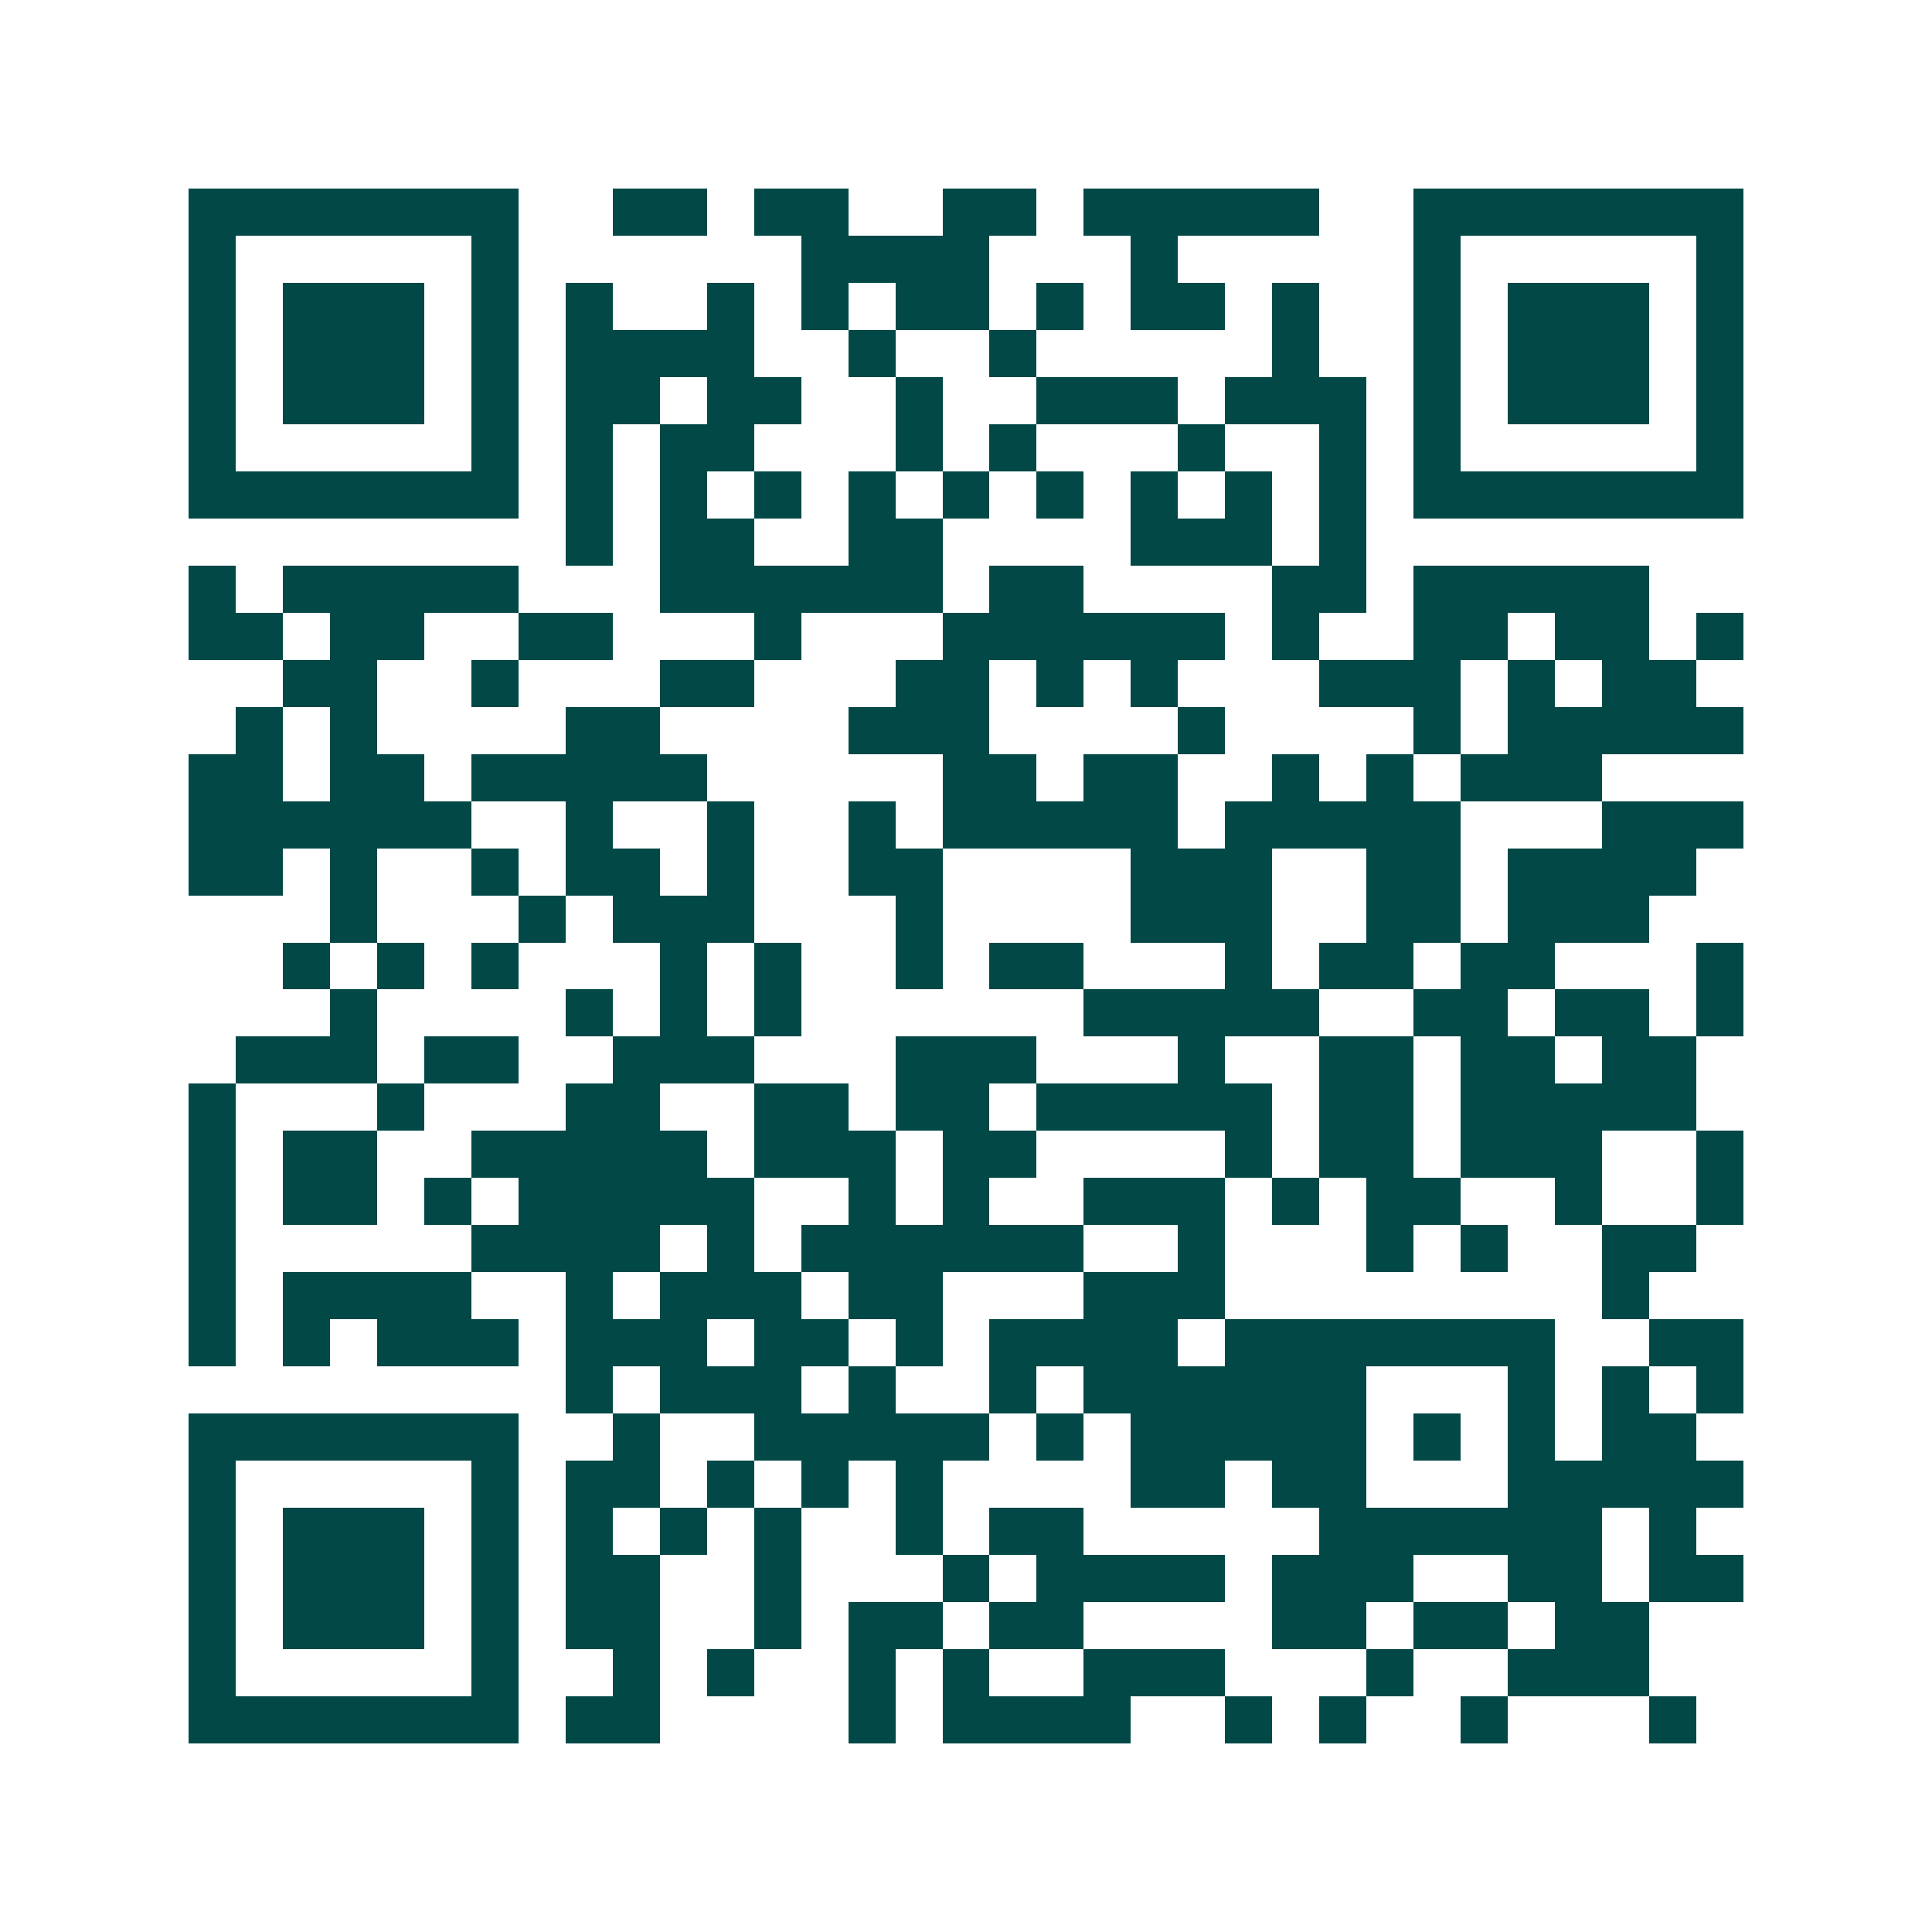 <svg xmlns="http://www.w3.org/2000/svg" width="200" height="200" viewBox="0 0 41 41" shape-rendering="crispEdges"><path fill="#ffffff" d="M0 0h41v41H0z"/><path stroke="#014847" d="M4 4.5h7m2 0h2m1 0h2m2 0h2m1 0h5m2 0h7M4 5.5h1m5 0h1m6 0h4m3 0h1m5 0h1m5 0h1M4 6.5h1m1 0h3m1 0h1m1 0h1m2 0h1m1 0h1m1 0h2m1 0h1m1 0h2m1 0h1m2 0h1m1 0h3m1 0h1M4 7.5h1m1 0h3m1 0h1m1 0h4m2 0h1m2 0h1m5 0h1m2 0h1m1 0h3m1 0h1M4 8.5h1m1 0h3m1 0h1m1 0h2m1 0h2m2 0h1m2 0h3m1 0h3m1 0h1m1 0h3m1 0h1M4 9.5h1m5 0h1m1 0h1m1 0h2m3 0h1m1 0h1m3 0h1m2 0h1m1 0h1m5 0h1M4 10.5h7m1 0h1m1 0h1m1 0h1m1 0h1m1 0h1m1 0h1m1 0h1m1 0h1m1 0h1m1 0h7M12 11.5h1m1 0h2m2 0h2m4 0h3m1 0h1M4 12.5h1m1 0h5m3 0h6m1 0h2m4 0h2m1 0h5M4 13.5h2m1 0h2m2 0h2m3 0h1m3 0h6m1 0h1m2 0h2m1 0h2m1 0h1M6 14.5h2m2 0h1m3 0h2m3 0h2m1 0h1m1 0h1m3 0h3m1 0h1m1 0h2M5 15.5h1m1 0h1m4 0h2m4 0h3m4 0h1m4 0h1m1 0h5M4 16.5h2m1 0h2m1 0h5m5 0h2m1 0h2m2 0h1m1 0h1m1 0h3M4 17.5h6m2 0h1m2 0h1m2 0h1m1 0h5m1 0h5m3 0h3M4 18.5h2m1 0h1m2 0h1m1 0h2m1 0h1m2 0h2m4 0h3m2 0h2m1 0h4M7 19.5h1m3 0h1m1 0h3m3 0h1m4 0h3m2 0h2m1 0h3M6 20.5h1m1 0h1m1 0h1m3 0h1m1 0h1m2 0h1m1 0h2m3 0h1m1 0h2m1 0h2m3 0h1M7 21.5h1m4 0h1m1 0h1m1 0h1m6 0h5m2 0h2m1 0h2m1 0h1M5 22.5h3m1 0h2m2 0h3m3 0h3m3 0h1m2 0h2m1 0h2m1 0h2M4 23.5h1m3 0h1m3 0h2m2 0h2m1 0h2m1 0h5m1 0h2m1 0h5M4 24.5h1m1 0h2m2 0h5m1 0h3m1 0h2m4 0h1m1 0h2m1 0h3m2 0h1M4 25.5h1m1 0h2m1 0h1m1 0h5m2 0h1m1 0h1m2 0h3m1 0h1m1 0h2m2 0h1m2 0h1M4 26.5h1m5 0h4m1 0h1m1 0h6m2 0h1m3 0h1m1 0h1m2 0h2M4 27.5h1m1 0h4m2 0h1m1 0h3m1 0h2m3 0h3m8 0h1M4 28.5h1m1 0h1m1 0h3m1 0h3m1 0h2m1 0h1m1 0h4m1 0h7m2 0h2M12 29.5h1m1 0h3m1 0h1m2 0h1m1 0h6m3 0h1m1 0h1m1 0h1M4 30.5h7m2 0h1m2 0h5m1 0h1m1 0h5m1 0h1m1 0h1m1 0h2M4 31.5h1m5 0h1m1 0h2m1 0h1m1 0h1m1 0h1m4 0h2m1 0h2m3 0h5M4 32.5h1m1 0h3m1 0h1m1 0h1m1 0h1m1 0h1m2 0h1m1 0h2m5 0h6m1 0h1M4 33.5h1m1 0h3m1 0h1m1 0h2m2 0h1m3 0h1m1 0h4m1 0h3m2 0h2m1 0h2M4 34.5h1m1 0h3m1 0h1m1 0h2m2 0h1m1 0h2m1 0h2m4 0h2m1 0h2m1 0h2M4 35.5h1m5 0h1m2 0h1m1 0h1m2 0h1m1 0h1m2 0h3m3 0h1m2 0h3M4 36.5h7m1 0h2m4 0h1m1 0h4m2 0h1m1 0h1m2 0h1m3 0h1"/></svg>
